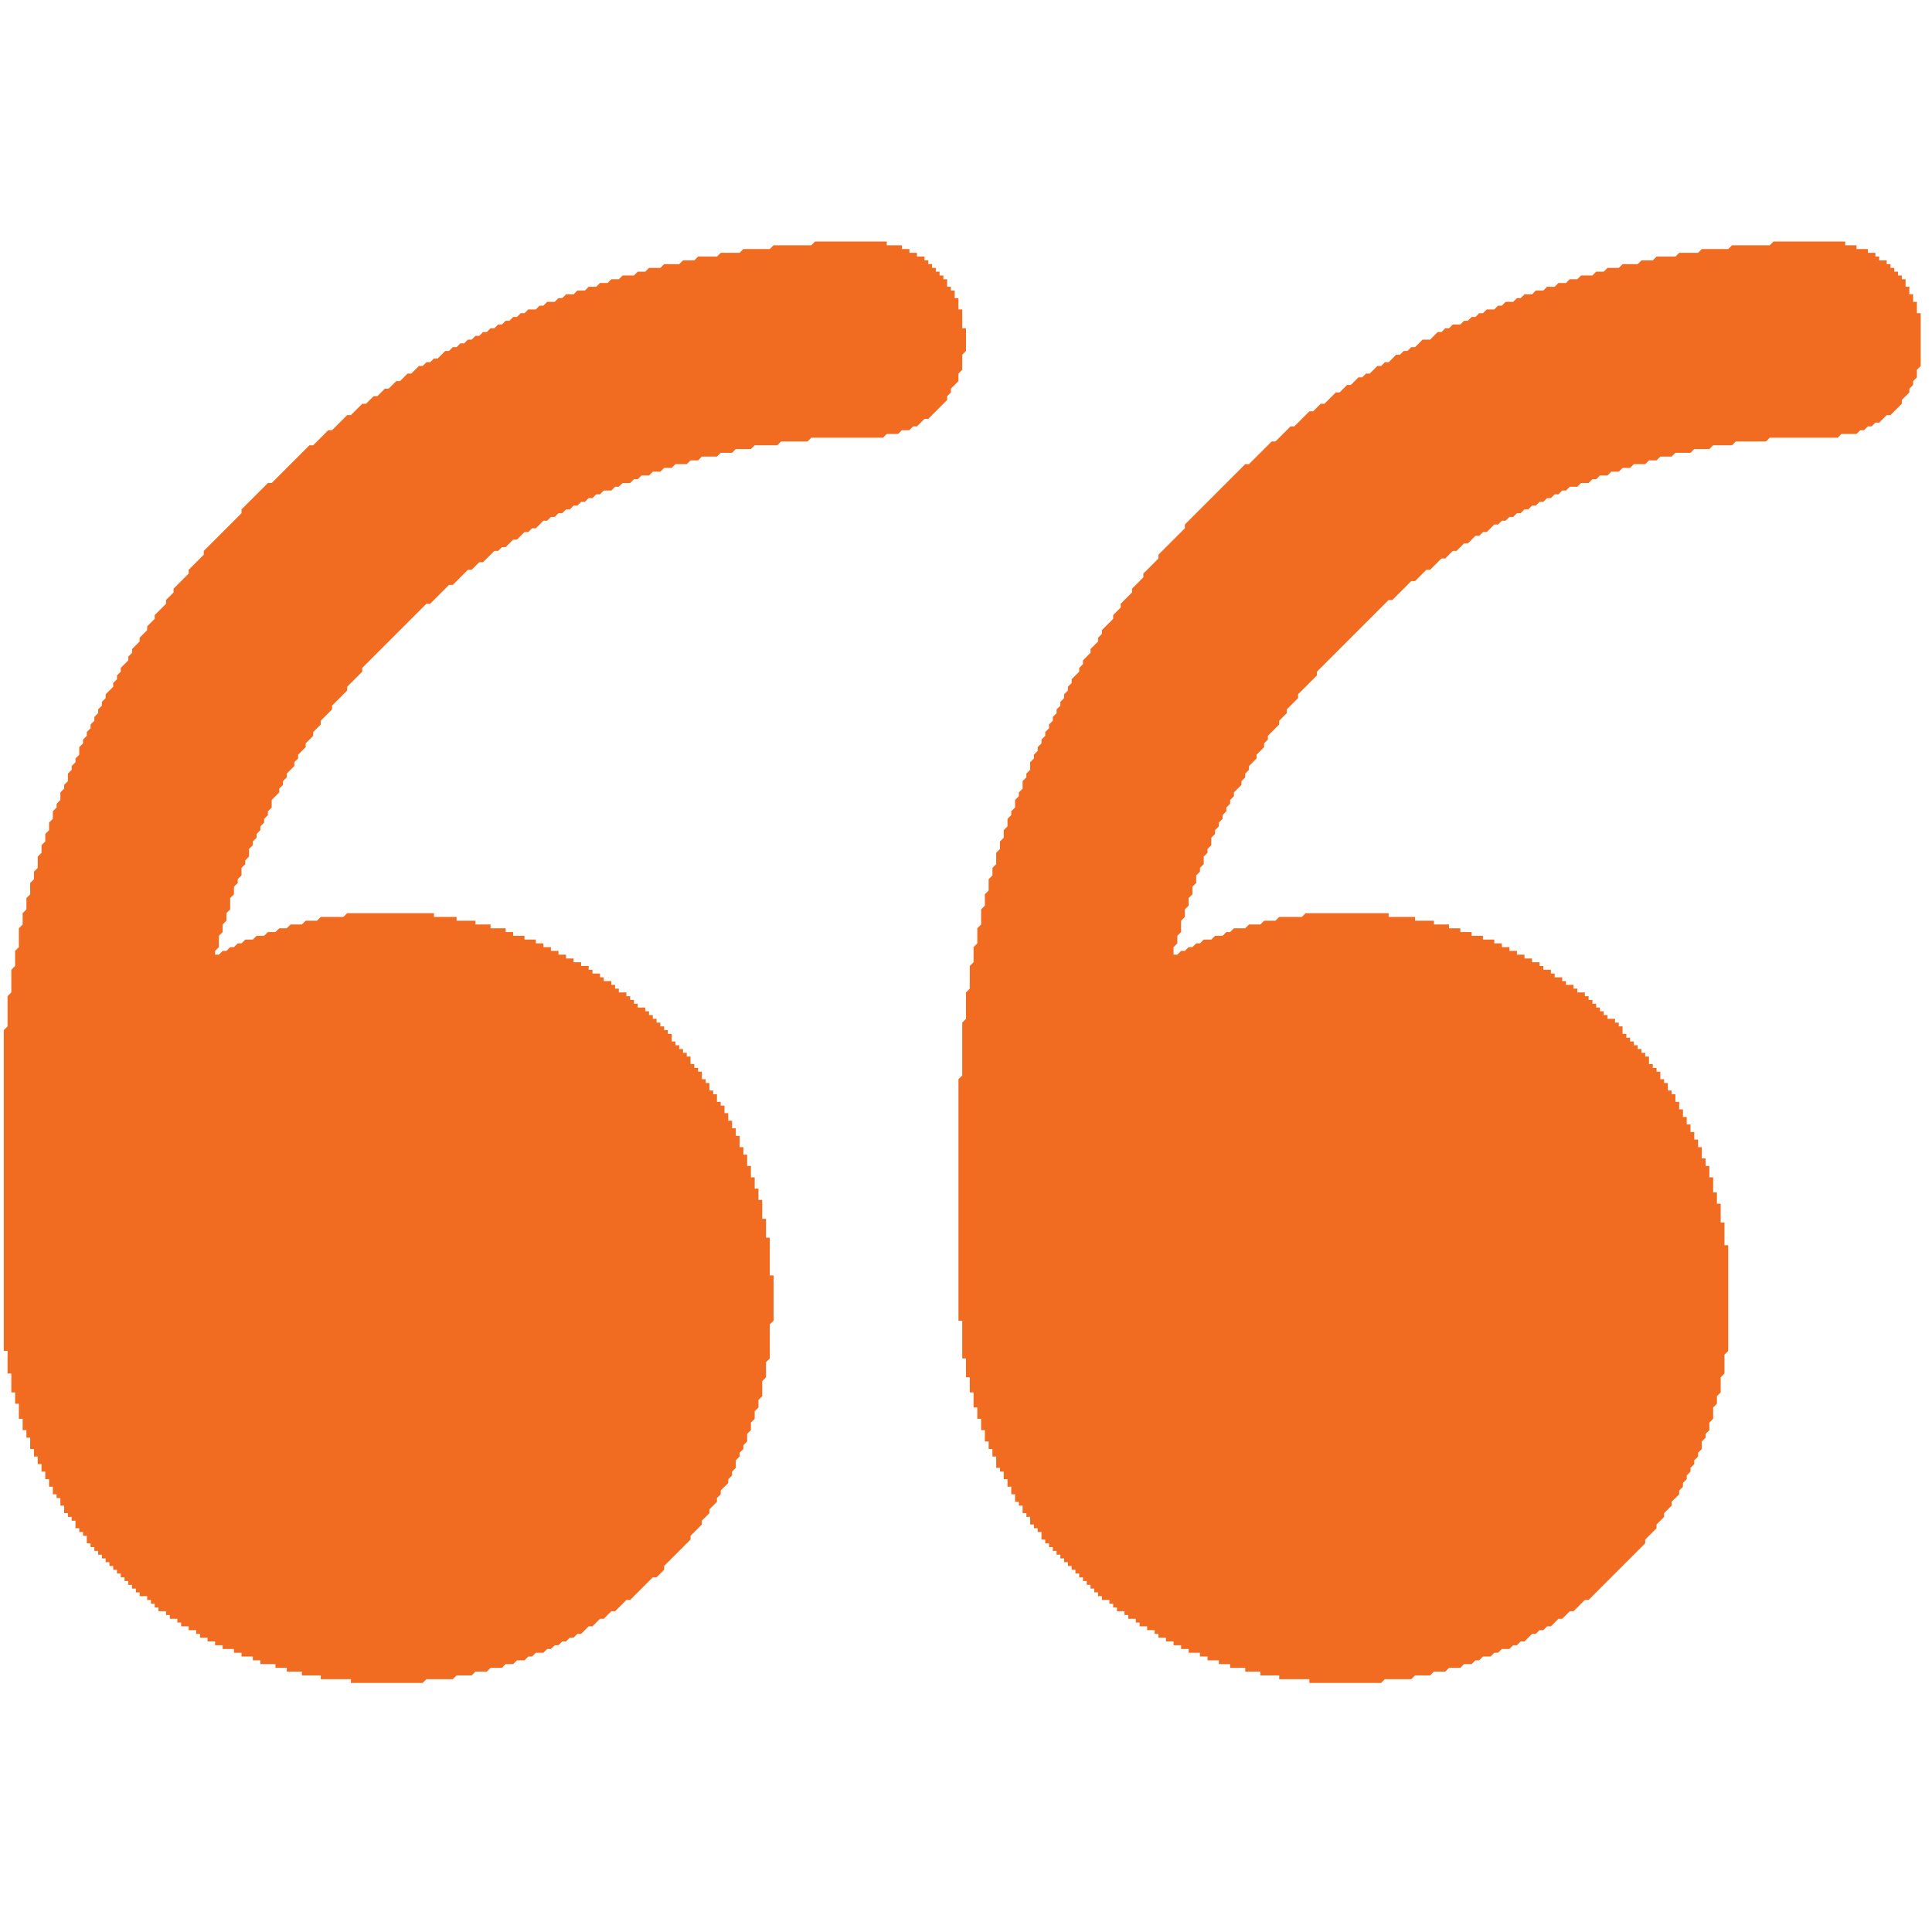 <?xml version="1.0" encoding="utf-8" ?>
<svg baseProfile="tiny" height="512" version="1.2" width="512" xmlns="http://www.w3.org/2000/svg" xmlns:ev="http://www.w3.org/2001/xml-events" xmlns:xlink="http://www.w3.org/1999/xlink"><defs /><polygon fill="#f16c21" points="112,446 113,445 114,445 115,445 116,445 117,445 118,445 119,445 120,445 120,445 121,444 122,444 123,444 124,444 125,444 125,444 126,443 127,443 128,443 129,443 129,443 130,442 131,442 132,442 133,442 133,442 134,441 135,441 136,441 136,441 137,440 138,440 139,440 139,440 140,439 141,439 141,439 142,438 143,438 144,438 144,438 145,437 146,437 146,437 147,436 148,436 148,436 149,435 150,435 150,435 151,434 152,434 152,434 153,433 154,433 154,433 155,432 155,432 156,431 157,431 157,431 158,430 158,430 159,429 160,429 160,429 161,428 161,428 162,427 163,427 163,427 164,426 164,426 165,425 165,425 166,424 167,424 167,424 168,423 168,423 169,422 169,422 170,421 170,421 171,420 171,420 172,419 172,419 173,418 174,418 174,418 175,417 175,417 176,416 176,416 176,415 177,414 177,414 178,413 178,413 179,412 179,412 180,411 180,411 181,410 181,410 182,409 182,409 183,408 183,408 183,407 184,406 184,406 185,405 185,405 186,404 186,404 186,403 187,402 187,402 188,401 188,401 188,400 189,399 189,399 190,398 190,398 190,397 191,396 191,396 191,395 192,394 192,394 193,393 193,393 193,392 194,391 194,391 194,390 195,389 195,389 195,388 195,387 196,386 196,386 196,385 197,384 197,384 197,383 198,382 198,382 198,381 198,380 199,379 199,379 199,378 199,377 200,376 200,376 200,375 200,374 201,373 201,373 201,372 201,371 202,370 202,370 202,369 202,368 202,367 202,366 203,365 203,365 203,364 203,363 203,362 203,361 204,360 204,360 204,359 204,358 204,357 204,356 204,355 204,354 204,353 204,352 204,351 205,350 205,350 205,349 205,348 205,347 205,346 205,345 205,344 205,343 205,342 205,341 205,340 205,339 205,338 204,338 204,337 204,336 204,335 204,334 204,333 204,332 204,331 204,330 204,329 204,328 203,328 203,327 203,326 203,325 203,324 203,323 202,323 202,322 202,321 202,320 202,319 202,318 201,318 201,317 201,316 201,315 200,315 200,314 200,313 200,312 199,312 199,311 199,310 199,309 198,309 198,308 198,307 198,306 197,306 197,305 197,304 196,304 196,303 196,302 196,301 195,301 195,300 195,299 194,299 194,298 194,297 193,297 193,296 193,295 192,295 192,294 192,293 191,293 191,292 190,292 190,291 190,290 189,290 189,289 188,289 188,288 188,287 187,287 187,286 186,286 186,285 186,284 185,284 185,283 184,283 184,282 183,282 183,281 183,280 182,280 182,279 181,279 181,278 180,278 180,277 179,277 179,276 178,276 178,275 178,274 177,274 177,273 176,273 176,272 175,272 175,271 174,271 174,270 173,270 173,269 172,269 172,268 171,268 171,267 170,267 169,267 169,266 168,266 168,265 167,265 167,264 166,264 166,263 165,263 164,263 164,262 163,262 163,261 162,261 162,260 161,260 160,260 160,259 159,259 159,258 158,258 157,258 157,257 156,257 156,256 155,256 154,256 154,255 153,255 152,255 152,254 151,254 150,254 150,253 149,253 148,253 148,252 147,252 146,252 146,251 145,251 144,251 144,250 143,250 142,250 142,249 141,249 140,249 139,249 139,248 138,248 137,248 136,248 136,247 135,247 134,247 134,246 133,246 132,246 131,246 130,246 130,245 129,245 128,245 127,245 126,245 126,244 125,244 124,244 123,244 122,244 121,244 121,243 120,243 119,243 118,243 117,243 116,243 115,243 115,242 114,242 113,242 112,242 111,242 110,242 109,242 108,242 107,242 106,242 105,242 104,242 103,242 102,242 101,242 100,242 99,242 98,242 97,242 96,242 95,242 94,242 93,242 92,242 91,243 91,243 90,243 89,243 88,243 87,243 86,243 85,243 84,244 84,244 83,244 82,244 81,244 80,245 80,245 79,245 78,245 77,245 76,246 76,246 75,246 74,246 73,247 73,247 72,247 71,247 70,248 70,248 69,248 68,248 67,249 67,249 66,249 65,249 64,250 64,250 63,250 62,251 62,251 61,251 60,252 60,252 59,252 58,253 58,253 57,253 57,252 58,251 58,251 58,250 58,249 58,248 59,247 59,247 59,246 59,245 60,244 60,244 60,243 60,242 61,241 61,241 61,240 61,239 61,238 62,237 62,237 62,236 62,235 63,234 63,234 63,233 64,232 64,232 64,231 64,230 65,229 65,229 65,228 66,227 66,227 66,226 66,225 67,224 67,224 67,223 68,222 68,222 68,221 69,220 69,220 69,219 70,218 70,218 70,217 71,216 71,216 71,215 72,214 72,214 72,213 72,212 73,211 73,211 74,210 74,210 74,209 75,208 75,208 75,207 76,206 76,206 76,205 77,204 77,204 78,203 78,203 78,202 79,201 79,201 79,200 80,199 80,199 81,198 81,198 81,197 82,196 82,196 83,195 83,195 83,194 84,193 84,193 85,192 85,192 85,191 86,190 86,190 87,189 87,189 88,188 88,188 88,187 89,186 89,186 90,185 90,185 91,184 91,184 92,183 92,183 92,182 93,181 93,181 94,180 94,180 95,179 95,179 96,178 96,178 96,177 97,176 97,176 98,175 98,175 99,174 99,174 100,173 100,173 101,172 101,172 102,171 102,171 103,170 103,170 104,169 104,169 105,168 105,168 106,167 106,167 107,166 107,166 108,165 108,165 109,164 109,164 110,163 110,163 111,162 111,162 112,161 112,161 113,160 114,160 114,160 115,159 115,159 116,158 116,158 117,157 117,157 118,156 118,156 119,155 120,155 120,155 121,154 121,154 122,153 122,153 123,152 123,152 124,151 125,151 125,151 126,150 126,150 127,149 128,149 128,149 129,148 129,148 130,147 130,147 131,146 132,146 132,146 133,145 134,145 134,145 135,144 135,144 136,143 137,143 137,143 138,142 138,142 139,141 140,141 140,141 141,140 142,140 142,140 143,139 143,139 144,138 145,138 145,138 146,137 147,137 147,137 148,136 149,136 149,136 150,135 151,135 151,135 152,134 153,134 153,134 154,133 155,133 155,133 156,132 157,132 157,132 158,131 159,131 159,131 160,130 161,130 162,130 162,130 163,129 164,129 164,129 165,128 166,128 167,128 167,128 168,127 169,127 169,127 170,126 171,126 172,126 172,126 173,125 174,125 175,125 175,125 176,124 177,124 178,124 178,124 179,123 180,123 181,123 182,123 182,123 183,122 184,122 185,122 185,122 186,121 187,121 188,121 189,121 190,121 190,121 191,120 192,120 193,120 194,120 194,120 195,119 196,119 197,119 198,119 199,119 199,119 200,118 201,118 202,118 203,118 204,118 205,118 206,118 206,118 207,117 208,117 209,117 210,117 211,117 212,117 213,117 214,117 214,117 215,116 216,116 217,116 218,116 219,116 220,116 221,116 222,116 223,116 224,116 225,116 226,116 227,116 228,116 229,116 230,116 231,116 232,116 233,116 234,116 234,116 235,115 236,115 237,115 238,115 238,115 239,114 240,114 241,114 241,114 242,113 243,113 243,113 244,112 244,112 245,111 246,111 246,111 247,110 247,110 248,109 248,109 249,108 249,108 250,107 250,107 251,106 251,106 251,105 252,104 252,104 252,103 253,102 253,102 254,101 254,101 254,100 254,99 255,98 255,98 255,97 255,96 255,95 255,94 256,93 256,93 256,92 256,91 256,90 256,89 256,88 256,87 255,87 255,86 255,85 255,84 255,83 255,82 254,82 254,81 254,80 254,79 253,79 253,78 253,77 252,77 252,76 251,76 251,75 251,74 250,74 250,73 249,73 249,72 248,72 248,71 247,71 247,70 246,70 246,69 245,69 245,68 244,68 243,68 243,67 242,67 241,67 241,66 240,66 239,66 239,65 238,65 237,65 236,65 235,65 235,64 234,64 233,64 232,64 231,64 230,64 229,64 228,64 227,64 226,64 225,64 224,64 223,64 222,64 221,64 220,64 219,64 218,64 217,64 216,64 215,65 215,65 214,65 213,65 212,65 211,65 210,65 209,65 208,65 207,65 206,65 205,65 204,66 204,66 203,66 202,66 201,66 200,66 199,66 198,66 197,66 196,67 196,67 195,67 194,67 193,67 192,67 191,67 190,68 190,68 189,68 188,68 187,68 186,68 185,68 184,69 184,69 183,69 182,69 181,69 180,70 180,70 179,70 178,70 177,70 176,70 175,71 175,71 174,71 173,71 172,71 171,72 171,72 170,72 169,72 168,73 168,73 167,73 166,73 165,73 164,74 164,74 163,74 162,74 161,75 161,75 160,75 159,75 158,76 158,76 157,76 156,76 155,77 155,77 154,77 153,77 152,78 152,78 151,78 150,78 149,79 149,79 148,79 147,80 147,80 146,80 145,80 144,81 144,81 143,81 142,82 142,82 141,82 140,82 139,83 139,83 138,83 137,84 137,84 136,84 135,85 135,85 134,85 133,86 133,86 132,86 131,87 131,87 130,87 129,88 129,88 128,88 127,89 127,89 126,89 125,90 125,90 124,90 123,91 123,91 122,91 121,92 121,92 120,92 119,93 119,93 118,93 117,94 117,94 116,95 116,95 115,95 114,96 114,96 113,96 112,97 112,97 111,97 110,98 110,98 109,99 109,99 108,99 107,100 107,100 106,101 106,101 105,101 104,102 104,102 103,103 103,103 102,103 101,104 101,104 100,105 100,105 99,105 98,106 98,106 97,107 97,107 96,107 95,108 95,108 94,109 94,109 93,110 93,110 92,110 91,111 91,111 90,112 90,112 89,113 89,113 88,114 88,114 87,114 86,115 86,115 85,116 85,116 84,117 84,117 83,118 83,118 82,118 81,119 81,119 80,120 80,120 79,121 79,121 78,122 78,122 77,123 77,123 76,124 76,124 75,125 75,125 74,126 74,126 73,127 73,127 72,128 72,128 71,128 70,129 70,129 69,130 69,130 68,131 68,131 67,132 67,132 66,133 66,133 65,134 65,134 64,135 64,136 64,136 63,137 63,137 62,138 62,138 61,139 61,139 60,140 60,140 59,141 59,141 58,142 58,142 57,143 57,143 56,144 56,144 55,145 55,145 54,146 54,147 54,147 53,148 53,148 52,149 52,149 51,150 51,150 50,151 50,152 50,152 49,153 49,153 48,154 48,154 47,155 47,155 46,156 46,157 46,157 45,158 45,158 44,159 44,160 44,160 43,161 43,161 42,162 42,162 41,163 41,164 41,164 40,165 40,165 39,166 39,167 39,167 38,168 38,168 37,169 37,170 37,170 36,171 36,171 35,172 35,173 35,173 34,174 34,175 34,175 33,176 33,176 32,177 32,178 32,178 31,179 31,180 31,180 30,181 30,182 30,182 29,183 29,183 28,184 28,185 28,185 27,186 27,187 27,187 26,188 26,189 26,189 25,190 25,191 25,191 24,192 24,193 24,193 23,194 23,195 23,195 22,196 22,197 22,197 21,198 21,199 21,200 21,200 20,201 20,202 20,202 19,203 19,204 19,204 18,205 18,206 18,207 18,207 17,208 17,209 17,209 16,210 16,211 16,212 16,212 15,213 15,214 15,214 14,215 14,216 14,217 14,217 13,218 13,219 13,220 13,220 12,221 12,222 12,223 12,223 11,224 11,225 11,226 11,226 10,227 10,228 10,229 10,230 10,230 9,231 9,232 9,233 9,233 8,234 8,235 8,236 8,237 8,237 7,238 7,239 7,240 7,241 7,241 6,242 6,243 6,244 6,245 6,245 5,246 5,247 5,248 5,249 5,250 5,251 5,251 4,252 4,253 4,254 4,255 4,256 4,256 3,257 3,258 3,259 3,260 3,261 3,262 3,263 3,263 2,264 2,265 2,266 2,267 2,268 2,269 2,270 2,271 2,272 2,272 1,273 1,274 1,275 1,276 1,277 1,278 1,279 1,280 1,281 1,282 1,283 1,284 1,285 1,286 1,287 1,288 1,289 1,290 1,291 1,292 1,293 1,294 1,295 1,296 1,297 1,298 1,299 1,300 1,301 1,302 1,303 1,304 1,305 1,306 1,307 1,308 1,309 1,310 1,311 1,312 1,313 1,314 1,315 1,316 1,317 1,318 1,319 1,320 1,321 1,322 1,323 1,324 1,325 1,326 1,327 1,328 1,329 1,330 1,331 1,332 1,333 1,334 1,335 1,336 1,337 1,338 1,339 1,340 1,341 1,342 1,343 1,344 1,345 1,346 1,347 1,348 1,349 1,350 1,351 1,352 1,353 1,354 1,355 1,356 1,357 1,358 2,358 2,359 2,360 2,361 2,362 2,363 2,364 3,364 3,365 3,366 3,367 3,368 3,369 4,369 4,370 4,371 4,372 5,372 5,373 5,374 5,375 5,376 6,376 6,377 6,378 6,379 7,379 7,380 7,381 8,381 8,382 8,383 8,384 9,384 9,385 9,386 10,386 10,387 10,388 11,388 11,389 11,390 12,390 12,391 12,392 13,392 13,393 13,394 14,394 14,395 14,396 15,396 15,397 16,397 16,398 16,399 17,399 17,400 17,401 18,401 18,402 19,402 19,403 20,403 20,404 20,405 21,405 21,406 22,406 22,407 23,407 23,408 23,409 24,409 24,410 25,410 25,411 26,411 26,412 27,412 27,413 28,413 28,414 29,414 29,415 30,415 30,416 31,416 31,417 32,417 32,418 33,418 33,419 34,419 34,420 35,420 35,421 36,421 36,422 37,422 37,423 38,423 39,423 39,424 40,424 40,425 41,425 41,426 42,426 42,427 43,427 44,427 44,428 45,428 45,429 46,429 47,429 47,430 48,430 48,431 49,431 50,431 50,432 51,432 52,432 52,433 53,433 53,434 54,434 55,434 55,435 56,435 57,435 57,436 58,436 59,436 59,437 60,437 61,437 62,437 62,438 63,438 64,438 64,439 65,439 66,439 67,439 67,440 68,440 69,440 69,441 70,441 71,441 72,441 73,441 73,442 74,442 75,442 76,442 76,443 77,443 78,443 79,443 80,443 80,444 81,444 82,444 83,444 84,444 85,444 85,445 86,445 87,445 88,445 89,445 90,445 91,445 92,445 93,445 93,446 94,446 95,446 96,446 97,446 98,446 99,446 100,446 101,446 102,446 103,446 104,446 105,446 106,446 107,446 108,446 109,446 110,446 111,446 112,446 112,446" stroke="none" /><polygon fill="#f16c21" points="366,446 367,445 368,445 369,445 370,445 371,445 372,445 373,445 374,445 374,445 375,444 376,444 377,444 378,444 379,444 379,444 380,443 381,443 382,443 383,443 383,443 384,442 385,442 386,442 387,442 387,442 388,441 389,441 390,441 390,441 391,440 392,440 392,440 393,439 394,439 395,439 395,439 396,438 397,438 397,438 398,437 399,437 400,437 400,437 401,436 402,436 402,436 403,435 404,435 404,435 405,434 405,434 406,433 407,433 407,433 408,432 409,432 409,432 410,431 411,431 411,431 412,430 412,430 413,429 414,429 414,429 415,428 415,428 416,427 417,427 417,427 418,426 418,426 419,425 419,425 420,424 421,424 421,424 422,423 422,423 423,422 423,422 424,421 424,421 425,420 425,420 426,419 426,419 427,418 427,418 428,417 428,417 429,416 429,416 430,415 430,415 431,414 431,414 432,413 432,413 433,412 433,412 434,411 434,411 435,410 435,410 436,409 436,409 436,408 437,407 437,407 438,406 438,406 439,405 439,405 439,404 440,403 440,403 441,402 441,402 441,401 442,400 442,400 443,399 443,399 443,398 444,397 444,397 445,396 445,396 445,395 446,394 446,394 446,393 447,392 447,392 447,391 448,390 448,390 448,389 449,388 449,388 449,387 450,386 450,386 450,385 451,384 451,384 451,383 451,382 452,381 452,381 452,380 453,379 453,379 453,378 453,377 454,376 454,376 454,375 454,374 454,373 455,372 455,372 455,371 455,370 456,369 456,369 456,368 456,367 456,366 456,365 457,364 457,364 457,363 457,362 457,361 457,360 457,359 458,358 458,358 458,357 458,356 458,355 458,354 458,353 458,352 458,351 458,350 458,349 458,348 458,347 458,346 458,345 458,344 458,343 458,342 458,341 458,340 458,339 458,338 458,337 458,336 458,335 458,334 458,333 458,332 458,331 458,330 457,330 457,329 457,328 457,327 457,326 457,325 457,324 456,324 456,323 456,322 456,321 456,320 456,319 455,319 455,318 455,317 455,316 454,316 454,315 454,314 454,313 454,312 453,312 453,311 453,310 453,309 452,309 452,308 452,307 451,307 451,306 451,305 451,304 450,304 450,303 450,302 449,302 449,301 449,300 448,300 448,299 448,298 447,298 447,297 447,296 446,296 446,295 446,294 445,294 445,293 445,292 444,292 444,291 444,290 443,290 443,289 442,289 442,288 442,287 441,287 441,286 440,286 440,285 440,284 439,284 439,283 438,283 438,282 437,282 437,281 437,280 436,280 436,279 435,279 435,278 434,278 434,277 433,277 433,276 432,276 432,275 431,275 431,274 430,274 430,273 430,272 429,272 429,271 428,271 428,270 427,270 426,270 426,269 425,269 425,268 424,268 424,267 423,267 423,266 422,266 422,265 421,265 421,264 420,264 420,263 419,263 418,263 418,262 417,262 417,261 416,261 415,261 415,260 414,260 414,259 413,259 412,259 412,258 411,258 411,257 410,257 409,257 409,256 408,256 408,255 407,255 406,255 406,254 405,254 404,254 404,253 403,253 402,253 402,252 401,252 400,252 400,251 399,251 398,251 398,250 397,250 396,250 396,249 395,249 394,249 393,249 393,248 392,248 391,248 390,248 390,247 389,247 388,247 387,247 387,246 386,246 385,246 384,246 384,245 383,245 382,245 381,245 380,245 380,244 379,244 378,244 377,244 376,244 375,244 375,243 374,243 373,243 372,243 371,243 370,243 369,243 368,243 368,242 367,242 366,242 365,242 364,242 363,242 362,242 361,242 360,242 359,242 358,242 357,242 356,242 355,242 354,242 353,242 352,242 351,242 350,242 349,242 348,242 347,242 346,242 345,243 345,243 344,243 343,243 342,243 341,243 340,243 339,243 338,244 338,244 337,244 336,244 335,244 334,245 334,245 333,245 332,245 331,245 330,246 330,246 329,246 328,246 327,246 326,247 326,247 325,247 324,248 324,248 323,248 322,248 321,249 321,249 320,249 319,249 318,250 318,250 317,250 316,251 316,251 315,251 314,252 314,252 313,252 312,253 312,253 311,253 311,252 311,251 312,250 312,250 312,249 312,248 313,247 313,247 313,246 313,245 313,244 314,243 314,243 314,242 314,241 315,240 315,240 315,239 315,238 316,237 316,237 316,236 316,235 317,234 317,234 317,233 317,232 318,231 318,231 318,230 319,229 319,229 319,228 319,227 320,226 320,226 320,225 321,224 321,224 321,223 321,222 322,221 322,221 322,220 323,219 323,219 323,218 324,217 324,217 324,216 325,215 325,215 325,214 326,213 326,213 326,212 327,211 327,211 327,210 328,209 328,209 329,208 329,208 329,207 330,206 330,206 330,205 331,204 331,204 331,203 332,202 332,202 333,201 333,201 333,200 334,199 334,199 335,198 335,198 335,197 336,196 336,196 336,195 337,194 337,194 338,193 338,193 339,192 339,192 339,191 340,190 340,190 341,189 341,189 341,188 342,187 342,187 343,186 343,186 344,185 344,185 344,184 345,183 345,183 346,182 346,182 347,181 347,181 348,180 348,180 349,179 349,179 349,178 350,177 350,177 351,176 351,176 352,175 352,175 353,174 353,174 354,173 354,173 355,172 355,172 356,171 356,171 357,170 357,170 358,169 358,169 359,168 359,168 360,167 360,167 361,166 361,166 362,165 362,165 363,164 363,164 364,163 364,163 365,162 365,162 366,161 366,161 367,160 367,160 368,159 369,159 369,159 370,158 370,158 371,157 371,157 372,156 372,156 373,155 373,155 374,154 375,154 375,154 376,153 376,153 377,152 377,152 378,151 379,151 379,151 380,150 380,150 381,149 381,149 382,148 383,148 383,148 384,147 384,147 385,146 386,146 386,146 387,145 387,145 388,144 389,144 389,144 390,143 390,143 391,142 392,142 392,142 393,141 394,141 394,141 395,140 395,140 396,139 397,139 397,139 398,138 399,138 399,138 400,137 401,137 401,137 402,136 403,136 403,136 404,135 405,135 405,135 406,134 407,134 407,134 408,133 409,133 409,133 410,132 411,132 411,132 412,131 413,131 413,131 414,130 415,130 415,130 416,129 417,129 418,129 418,129 419,128 420,128 421,128 421,128 422,127 423,127 423,127 424,126 425,126 426,126 426,126 427,125 428,125 429,125 429,125 430,124 431,124 432,124 432,124 433,123 434,123 435,123 436,123 436,123 437,122 438,122 439,122 439,122 440,121 441,121 442,121 443,121 443,121 444,120 445,120 446,120 447,120 448,120 448,120 449,119 450,119 451,119 452,119 453,119 453,119 454,118 455,118 456,118 457,118 458,118 459,118 459,118 460,117 461,117 462,117 463,117 464,117 465,117 466,117 467,117 468,117 468,117 469,116 470,116 471,116 472,116 473,116 474,116 475,116 476,116 477,116 478,116 479,116 480,116 481,116 482,116 483,116 484,116 485,116 486,116 487,116 487,116 488,115 489,115 490,115 491,115 492,115 492,115 493,114 494,114 494,114 495,113 496,113 496,113 497,112 498,112 498,112 499,111 499,111 500,110 501,110 501,110 502,109 502,109 503,108 503,108 504,107 504,107 504,106 505,105 505,105 506,104 506,104 506,103 507,102 507,102 507,101 508,100 508,100 508,99 508,98 509,97 509,97 509,96 509,95 509,94 509,93 509,92 509,91 509,90 509,89 509,88 509,87 509,86 509,85 509,84 509,83 508,83 508,82 508,81 508,80 507,80 507,79 507,78 506,78 506,77 506,76 505,76 505,75 505,74 504,74 504,73 503,73 503,72 502,72 502,71 501,71 501,70 500,70 500,69 499,69 498,69 498,68 497,68 497,67 496,67 495,67 495,66 494,66 493,66 492,66 492,65 491,65 490,65 489,65 489,64 488,64 487,64 486,64 485,64 484,64 483,64 482,64 481,64 480,64 479,64 478,64 477,64 476,64 475,64 474,64 473,64 472,64 471,64 470,64 469,65 469,65 468,65 467,65 466,65 465,65 464,65 463,65 462,65 461,65 460,65 459,65 458,66 458,66 457,66 456,66 455,66 454,66 453,66 452,66 451,66 450,67 450,67 449,67 448,67 447,67 446,67 445,67 444,68 444,68 443,68 442,68 441,68 440,68 439,68 438,69 438,69 437,69 436,69 435,69 434,70 434,70 433,70 432,70 431,70 430,70 429,71 429,71 428,71 427,71 426,71 425,72 425,72 424,72 423,72 422,73 422,73 421,73 420,73 419,73 418,74 418,74 417,74 416,74 415,75 415,75 414,75 413,75 412,76 412,76 411,76 410,76 409,77 409,77 408,77 407,77 406,78 406,78 405,78 404,78 403,79 403,79 402,79 401,80 401,80 400,80 399,80 398,81 398,81 397,81 396,82 396,82 395,82 394,82 393,83 393,83 392,83 391,84 391,84 390,84 389,85 389,85 388,85 387,86 387,86 386,86 385,86 384,87 384,87 383,87 382,88 382,88 381,88 380,89 380,89 379,90 379,90 378,90 377,90 376,91 376,91 375,92 375,92 374,92 373,93 373,93 372,93 371,94 371,94 370,94 369,95 369,95 368,96 368,96 367,96 366,97 366,97 365,97 364,98 364,98 363,99 363,99 362,99 361,100 361,100 360,100 359,101 359,101 358,102 358,102 357,102 356,103 356,103 355,104 355,104 354,104 353,105 353,105 352,106 352,106 351,107 351,107 350,107 349,108 349,108 348,109 348,109 347,109 346,110 346,110 345,111 345,111 344,112 344,112 343,113 343,113 342,113 341,114 341,114 340,115 340,115 339,116 339,116 338,117 338,117 337,117 336,118 336,118 335,119 335,119 334,120 334,120 333,121 333,121 332,122 332,122 331,123 331,123 330,123 329,124 329,124 328,125 328,125 327,126 327,126 326,127 326,127 325,128 325,128 324,129 324,129 323,130 323,130 322,131 322,131 321,132 321,132 320,133 320,133 319,134 319,134 318,135 318,135 317,136 317,136 316,137 316,137 315,138 315,138 314,139 314,140 314,140 313,141 313,141 312,142 312,142 311,143 311,143 310,144 310,144 309,145 309,145 308,146 308,146 307,147 307,148 307,148 306,149 306,149 305,150 305,150 304,151 304,151 303,152 303,153 303,153 302,154 302,154 301,155 301,155 300,156 300,157 300,157 299,158 299,158 298,159 298,159 297,160 297,161 297,161 296,162 296,162 295,163 295,164 295,164 294,165 294,165 293,166 293,166 292,167 292,168 292,168 291,169 291,170 291,170 290,171 290,171 289,172 289,173 289,173 288,174 288,174 287,175 287,176 287,176 286,177 286,178 286,178 285,179 285,179 284,180 284,181 284,181 283,182 283,183 283,183 282,184 282,185 282,185 281,186 281,187 281,187 280,188 280,189 280,189 279,190 279,191 279,191 278,192 278,193 278,193 277,194 277,195 277,195 276,196 276,197 276,197 275,198 275,199 275,199 274,200 274,201 274,201 273,202 273,203 273,204 273,204 272,205 272,206 272,206 271,207 271,208 271,209 271,209 270,210 270,211 270,211 269,212 269,213 269,214 269,214 268,215 268,216 268,216 267,217 267,218 267,219 267,219 266,220 266,221 266,222 266,222 265,223 265,224 265,225 265,225 264,226 264,227 264,228 264,229 264,229 263,230 263,231 263,232 263,232 262,233 262,234 262,235 262,236 262,236 261,237 261,238 261,239 261,240 261,240 260,241 260,242 260,243 260,244 260,245 260,245 259,246 259,247 259,248 259,249 259,250 259,250 258,251 258,252 258,253 258,254 258,255 258,255 257,256 257,257 257,258 257,259 257,260 257,261 257,262 257,262 256,263 256,264 256,265 256,266 256,267 256,268 256,269 256,270 256,270 255,271 255,272 255,273 255,274 255,275 255,276 255,277 255,278 255,279 255,280 255,281 255,282 255,283 255,284 255,285 255,285 254,286 254,287 254,288 254,289 254,290 254,291 254,292 254,293 254,294 254,295 254,296 254,297 254,298 254,299 254,300 254,301 254,302 254,303 254,304 254,305 254,306 254,307 254,308 254,309 254,310 254,311 254,312 254,313 254,314 254,315 254,316 254,317 254,318 254,319 254,320 254,321 254,322 254,323 254,324 254,325 254,326 254,327 254,328 254,329 254,330 254,331 254,332 254,333 254,334 254,335 254,336 254,337 254,338 254,339 254,340 254,341 254,342 254,343 254,344 254,345 254,346 254,347 254,348 254,349 254,350 255,350 255,351 255,352 255,353 255,354 255,355 255,356 255,357 255,358 255,359 255,360 256,360 256,361 256,362 256,363 256,364 256,365 257,365 257,366 257,367 257,368 257,369 258,369 258,370 258,371 258,372 258,373 259,373 259,374 259,375 259,376 260,376 260,377 260,378 260,379 261,379 261,380 261,381 261,382 262,382 262,383 262,384 263,384 263,385 263,386 264,386 264,387 264,388 264,389 265,389 265,390 266,390 266,391 266,392 267,392 267,393 267,394 268,394 268,395 268,396 269,396 269,397 269,398 270,398 270,399 271,399 271,400 271,401 272,401 272,402 273,402 273,403 273,404 274,404 274,405 275,405 275,406 276,406 276,407 276,408 277,408 277,409 278,409 278,410 279,410 279,411 280,411 280,412 281,412 281,413 282,413 282,414 283,414 283,415 284,415 284,416 285,416 285,417 286,417 286,418 287,418 287,419 288,419 288,420 289,420 289,421 290,421 290,422 291,422 291,423 292,423 292,424 293,424 294,424 294,425 295,425 295,426 296,426 296,427 297,427 298,427 298,428 299,428 299,429 300,429 301,429 301,430 302,430 302,431 303,431 304,431 304,432 305,432 306,432 306,433 307,433 307,434 308,434 309,434 309,435 310,435 311,435 311,436 312,436 313,436 313,437 314,437 315,437 315,438 316,438 317,438 318,438 318,439 319,439 320,439 320,440 321,440 322,440 323,440 323,441 324,441 325,441 326,441 326,442 327,442 328,442 329,442 330,442 330,443 331,443 332,443 333,443 334,443 334,444 335,444 336,444 337,444 338,444 339,444 339,445 340,445 341,445 342,445 343,445 344,445 345,445 346,445 347,445 347,446 348,446 349,446 350,446 351,446 352,446 353,446 354,446 355,446 356,446 357,446 358,446 359,446 360,446 361,446 362,446 363,446 364,446 365,446 366,446 366,446" stroke="none" /></svg>